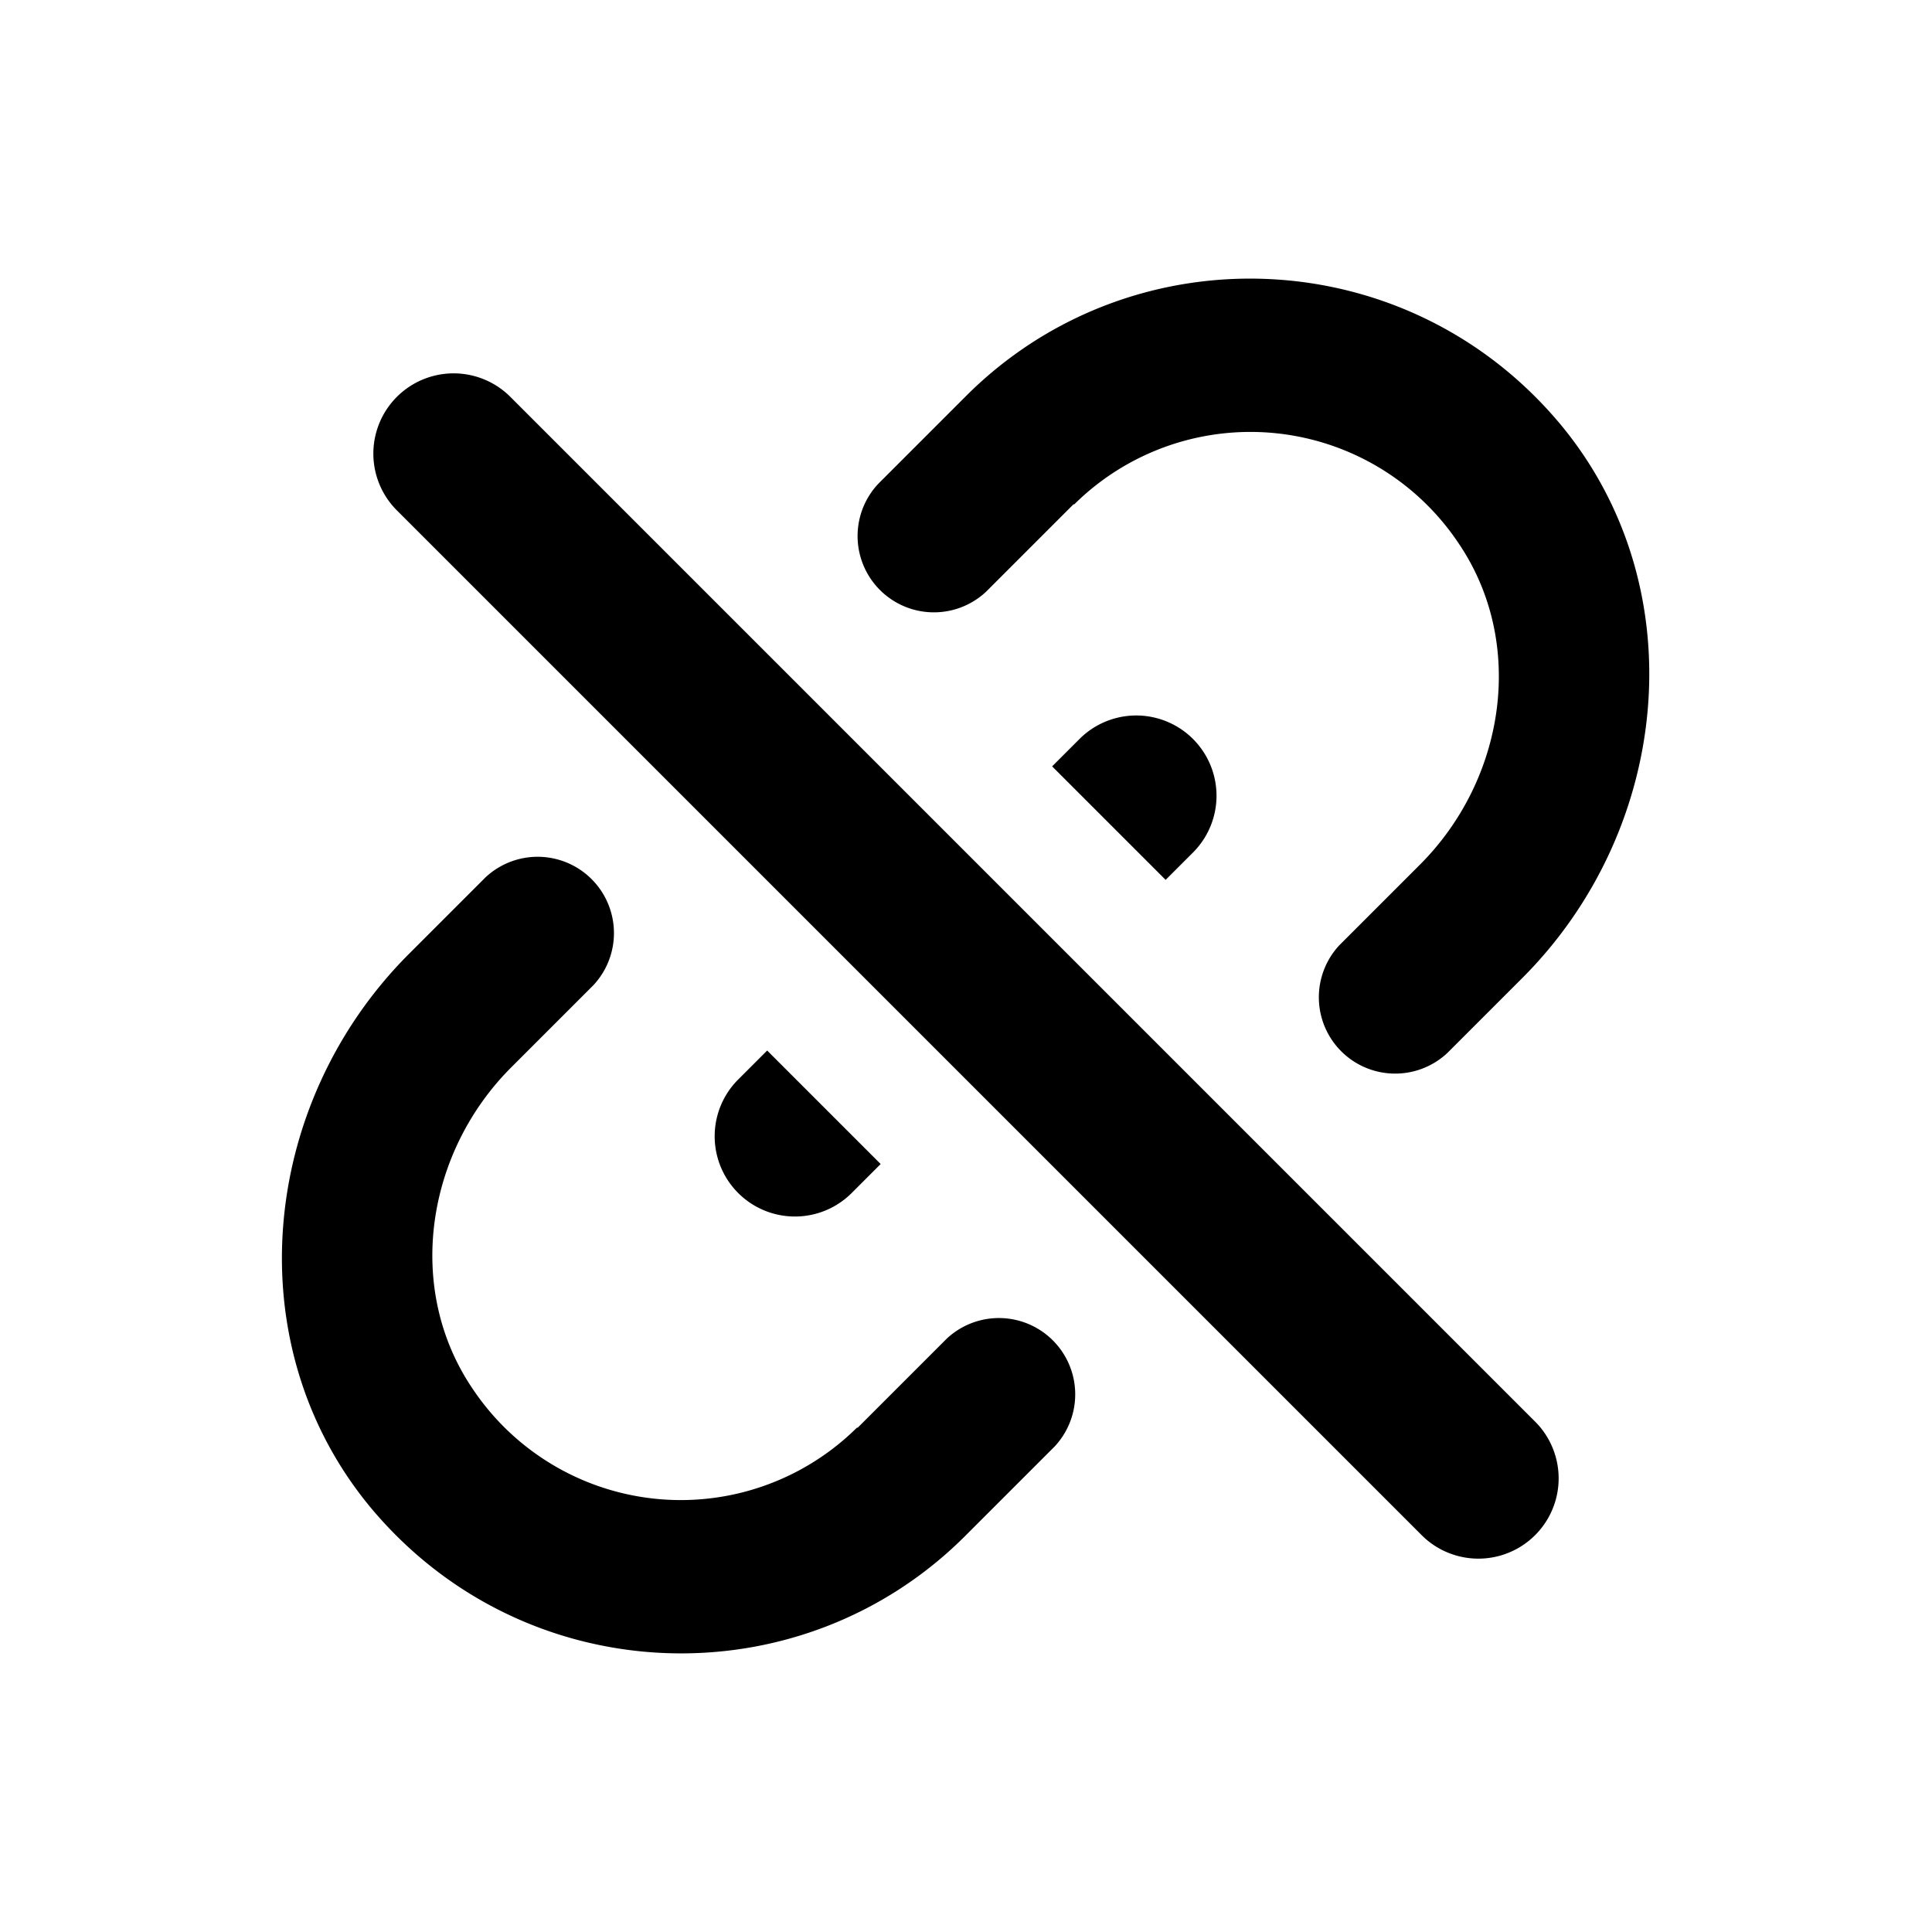 <svg xmlns="http://www.w3.org/2000/svg" width="24" height="24" fill="currentColor" class="mi-outline mi-link-off" viewBox="0 0 24 24">
  <path d="m14.48 10.93.34-.34a.996.996 0 1 0-1.41-1.41l-.34.34zm-1.14-4.66a3.11 3.11 0 0 1 4.78.48c.84 1.24.58 2.93-.48 3.99l-1 1a.948.948 0 0 0 1.34 1.34l.93-.93c1.85-1.85 2.15-4.84.49-6.86-1.91-2.31-5.34-2.43-7.4-.37l-1.09 1.09a.948.948 0 0 0 1.34 1.34l1.09-1.09Zm-3.81 6.78-.36.36a.996.996 0 1 0 1.41 1.41l.36-.36zm1.12 4.68a3.11 3.11 0 0 1-4.78-.48c-.84-1.24-.58-2.93.48-3.99l1.02-1.02a.948.948 0 0 0-1.34-1.34l-.95.95c-1.85 1.85-2.15 4.84-.49 6.86 1.91 2.31 5.34 2.43 7.4.37l1.11-1.11a.948.948 0 0 0-1.34-1.34l-1.11 1.11ZM4.93 6.34l12.73 12.73a.996.996 0 1 0 1.41-1.41L6.34 4.93a.996.996 0 1 0-1.41 1.41"/>
</svg>